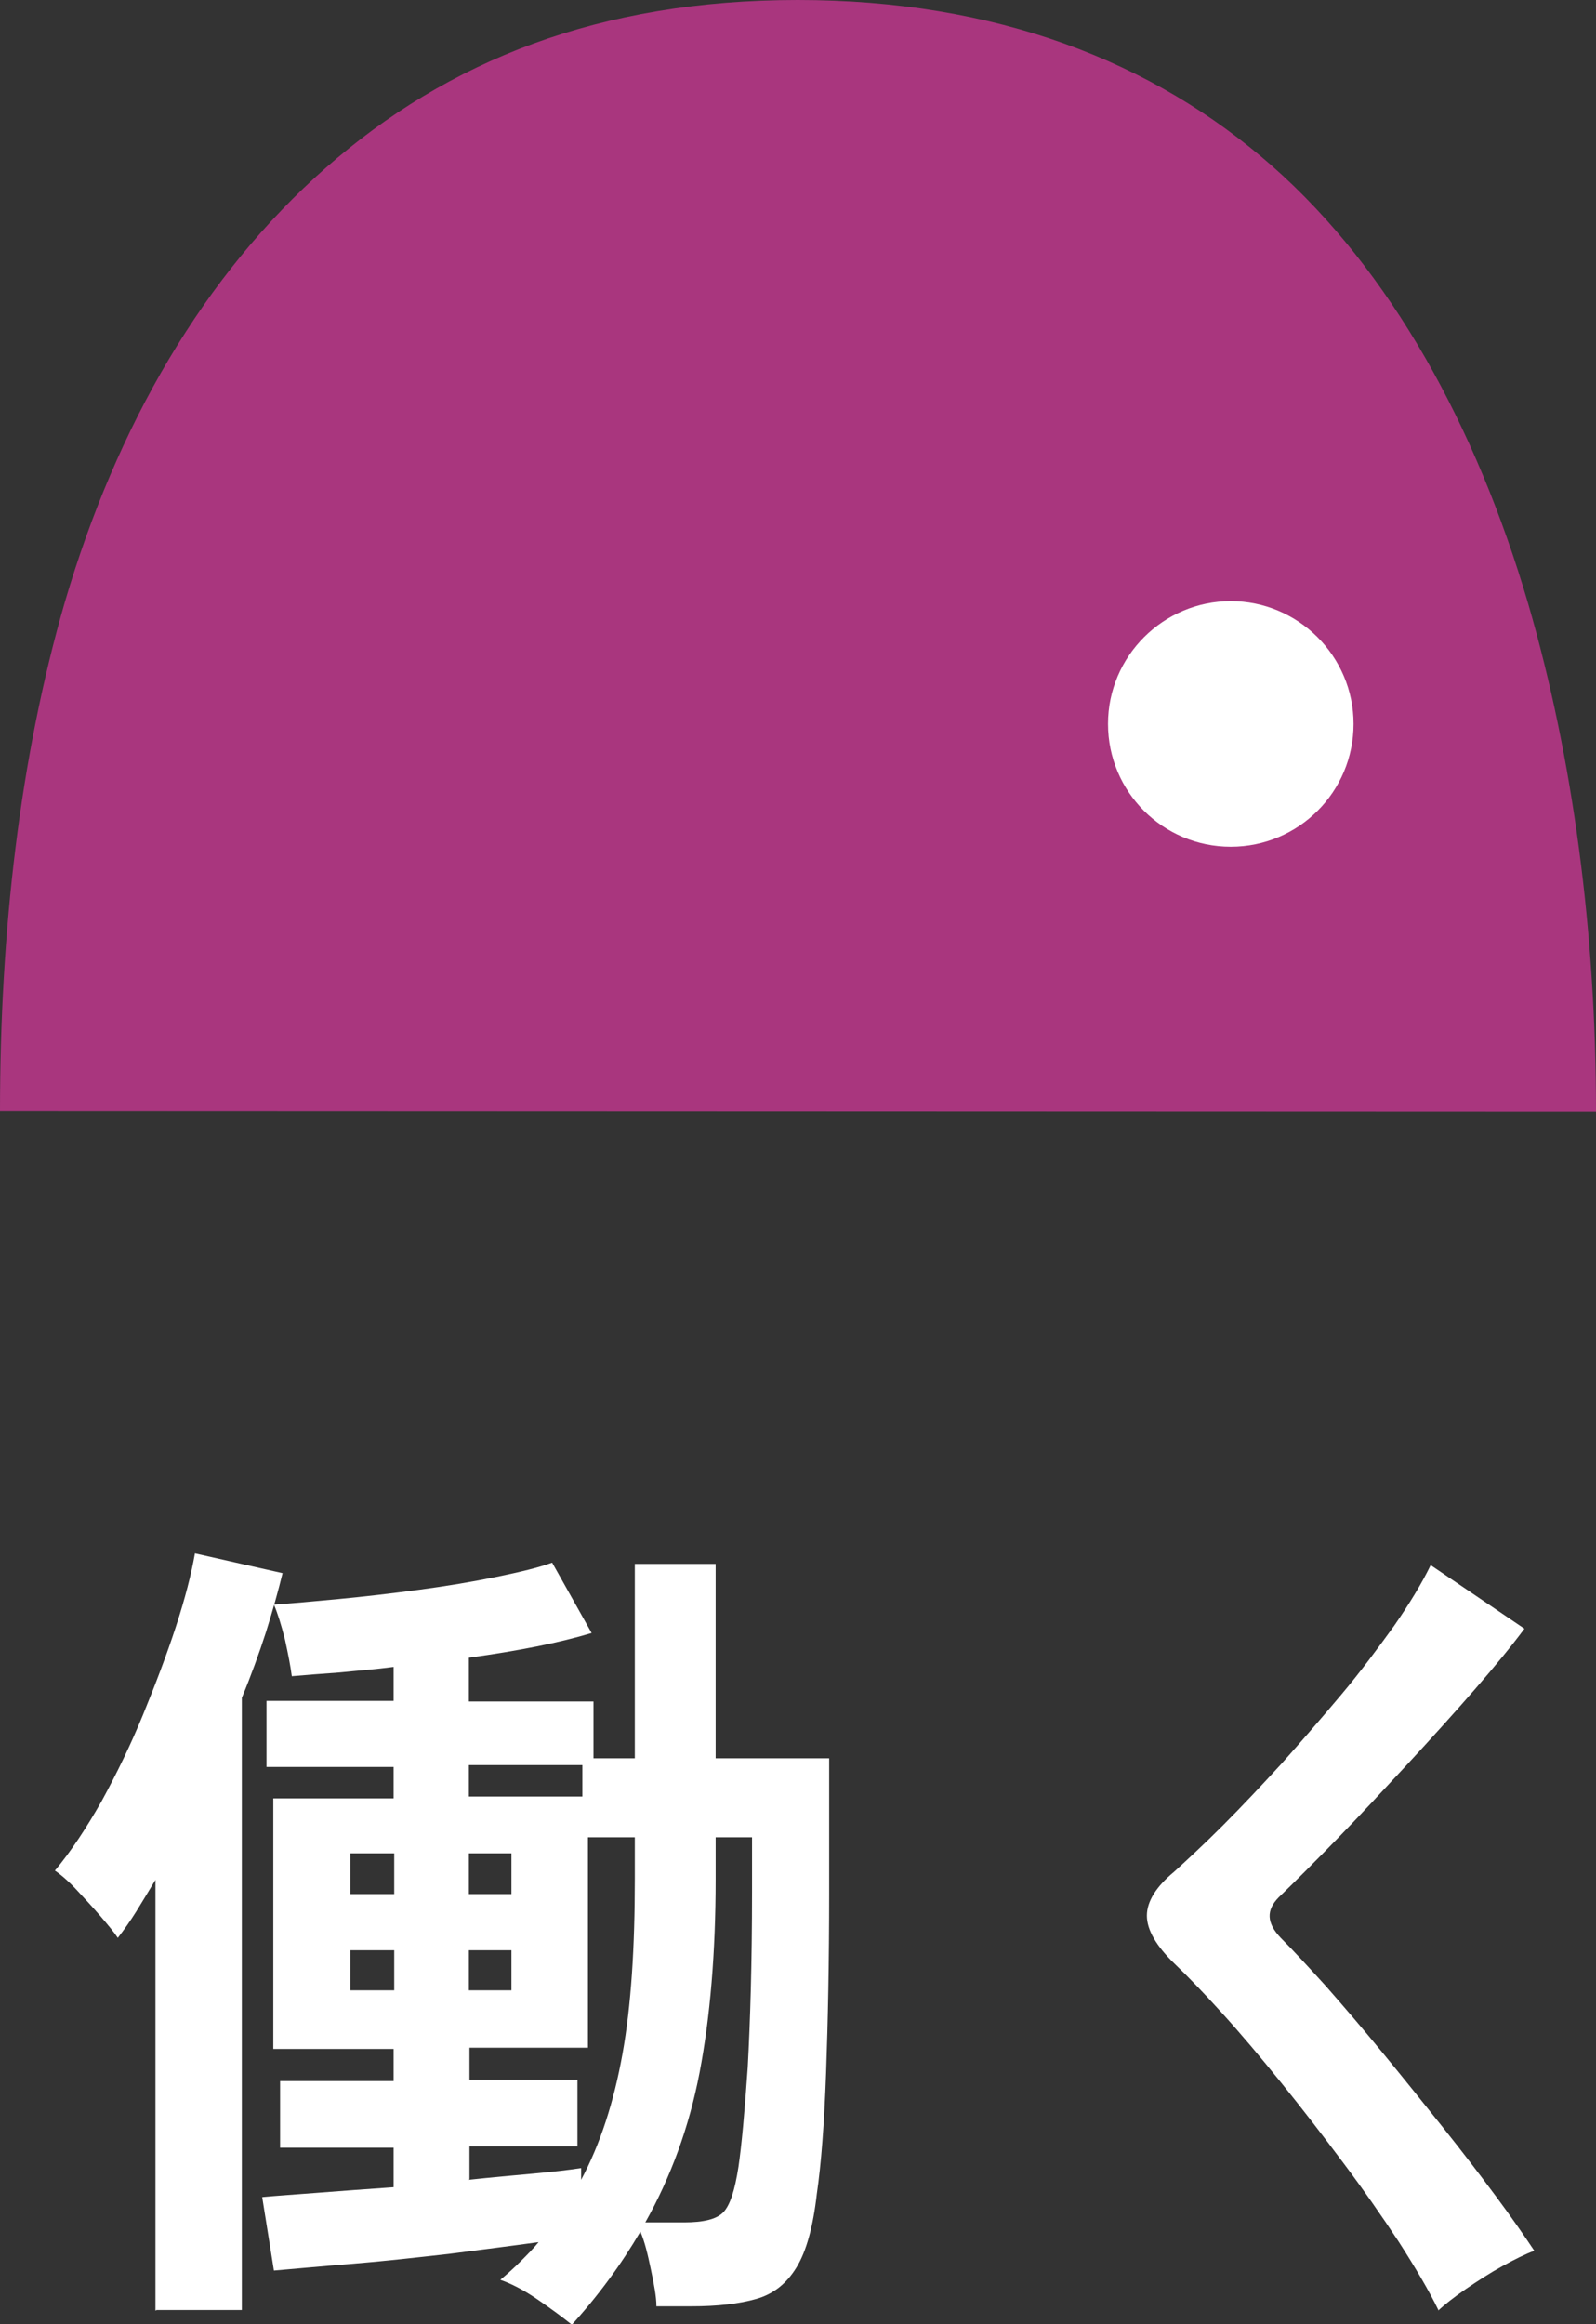 <?xml version="1.0" encoding="UTF-8"?>
<svg id="_レイヤー_2" data-name="レイヤー 2" xmlns="http://www.w3.org/2000/svg" viewBox="0 0 25.87 37.66">
  <rect x="0" y="0" width="25.87" height="37.66" fill="#333333" stroke="none"/>
  <defs>
    <style>
      .cls-1 {
        fill: #a9367e;
      }

      .cls-2 {
        fill: #fff;
      }
    </style>
  </defs>
  <g id="FONT">
    <g>
      <g>
        <path class="cls-2" d="M2.52,37.44v-6.98c-.11.18-.21.35-.31.51-.1.16-.2.3-.3.43-.06-.09-.16-.21-.28-.35-.12-.14-.26-.29-.39-.43s-.26-.25-.35-.31c.26-.31.51-.69.76-1.13.24-.44.47-.91.67-1.4s.38-.96.53-1.42.25-.85.31-1.19l1.42.32c-.07.29-.16.61-.27.96-.11.34-.24.7-.39,1.06v9.92h-1.38ZM9.26,37.66c-.15-.12-.34-.26-.56-.41-.22-.15-.42-.25-.59-.31.12-.1.23-.2.33-.3s.21-.21.29-.31c-.43.06-.91.12-1.45.19-.54.06-1.06.12-1.56.16-.5.04-.93.08-1.28.11l-.19-1.19c.21-.02.51-.04.9-.07s.79-.06,1.23-.09v-.64h-1.84v-1.08h1.84v-.52h-1.95v-4.06h1.95v-.51h-2.06v-1.07h2.06v-.55c-.3.04-.59.06-.88.09-.28.02-.54.04-.77.06-.02-.16-.06-.36-.11-.59-.06-.24-.12-.43-.18-.57.29-.02.63-.05,1.05-.09s.85-.09,1.3-.15c.45-.06.87-.13,1.26-.21s.68-.15.9-.23l.64,1.14c-.53.16-1.19.29-1.99.4v.71h2.02v.92h.67v-3.15h1.31v3.15h1.84v2.19c0,1.11-.02,2.08-.05,2.91s-.08,1.48-.15,1.96c-.06.53-.17.93-.33,1.19-.16.26-.37.43-.65.51-.28.08-.63.12-1.06.12h-.56c0-.16-.04-.36-.09-.6-.05-.24-.1-.45-.17-.61-.31.53-.69,1.05-1.14,1.54ZM5.68,30.69h.71v-.66h-.71v.66ZM5.68,32.25h.71v-.65h-.71v.65ZM7.6,29.11h1.84v-.51h-1.84v.51ZM7.6,35.32c.37-.04.71-.07,1.04-.1.33-.03.59-.06.78-.09v.19c.31-.58.53-1.26.67-2.04s.2-1.72.2-2.83v-.68h-.76v3.41h-1.92v.52h1.75v1.08h-1.75v.53ZM7.6,30.69h.69v-.66h-.69v.66ZM7.6,32.25h.69v-.65h-.69v.65ZM10.46,36.01h.63c.31,0,.52-.05.63-.16s.19-.35.25-.74c.05-.34.1-.88.15-1.61.04-.74.07-1.69.07-2.85v-.88h-.59v.68c0,1.19-.09,2.24-.26,3.13s-.47,1.7-.88,2.43Z"/>
        <path class="cls-2" d="M23.32,37.44c-.16-.33-.38-.7-.65-1.12-.27-.41-.57-.84-.9-1.28-.33-.44-.66-.87-1-1.29s-.66-.8-.96-1.13c-.3-.33-.56-.6-.77-.8-.3-.29-.45-.55-.45-.78s.15-.47.44-.71c.22-.2.49-.45.79-.75.3-.3.62-.64.95-1,.33-.37.65-.74.97-1.12s.6-.76.86-1.12c.25-.36.45-.69.59-.98l1.52,1.03c-.2.27-.47.6-.81.99-.34.39-.71.8-1.1,1.22s-.76.82-1.13,1.2c-.37.38-.68.69-.94.94-.21.21-.2.42.03.66.2.2.44.46.73.78.29.33.6.69.92,1.08.33.4.65.8.97,1.2.32.4.61.78.87,1.13.26.35.46.64.62.88-.14.05-.32.14-.52.25s-.4.24-.59.37c-.19.13-.34.25-.45.35Z"/>
      </g>
      <g>
        <path class="cls-1" d="M0,18c0-2.9.32-5.72,1.05-8.24.84-2.86,2.25-5.3,4.23-7.04S9.72,0,12.93,0s5.76.99,7.69,2.69,3.31,4.23,4.15,7.09c.73,2.51,1.1,5.33,1.1,8.23"/>
        <path class="cls-2" d="M21.94,11.73c0,1.1-.89,1.99-1.99,1.99s-1.99-.89-1.99-1.99.9-1.99,1.99-1.99,1.99.89,1.99,1.99Z"/>
      </g>
    </g>
  </g>
</svg>